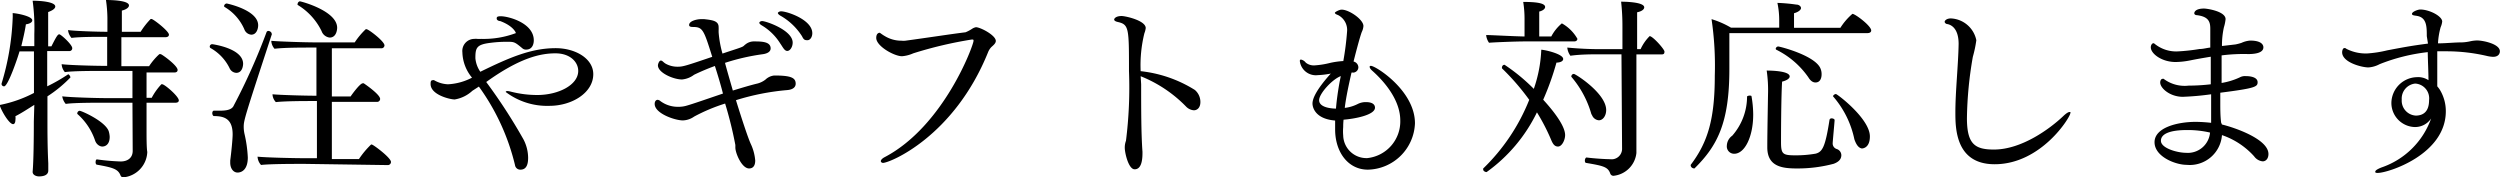 <svg xmlns="http://www.w3.org/2000/svg" viewBox="0 0 207.62 14.73"><g id="レイヤー_2" data-name="レイヤー 2"><g id="レイヤー_1-2" data-name="レイヤー 1"><path d="M2.85,8.71c-.53.33-1.09.7-1.57.94a1.12,1.12,0,0,1,0,.31c0,.22-.08.35-.19.35-.34,0-1-1.15-1.12-1.59a10.47,10.47,0,0,0,2.85-1V4.27H1.62c-.13.47-.95,2.9-1.28,2.9A.21.21,0,0,1,.13,7s0-.05,0-.06a21.24,21.24,0,0,0,.92-5.37,3.85,3.85,0,0,0,0-.48c.27,0,1.63.24,1.63.6,0,.14-.17.28-.53.33-.09.61-.24,1.22-.38,1.81H2.85v-1A16.65,16.65,0,0,0,2.71.06c.7,0,1.88.1,1.88.48C4.59.7,4.39.86,4,1c0,.34,0,1.49,0,2.85h.27c.45-.9.54-1,.66-1S6,3.7,6,4a.23.23,0,0,1-.25.24H3.92c0,1,0,2,0,2.93a14.15,14.15,0,0,0,1.74-1h0c.08,0,.19.18.19.26A10.72,10.72,0,0,1,3.94,8c0,1.2,0,2.06,0,2.06,0,.77,0,2.13.07,3.51,0,.16,0,.4,0,.59,0,.45-.53.49-.77.49s-.53-.12-.53-.38v0c.08-.88.1-2.79.1-4.18ZM11,8.53H8.58c-.64,0-2.5,0-3.12.1A1.24,1.24,0,0,1,5.17,8c.59.08,2.77.15,3.78.15H11V5.89H8.39c-.64,0-2.36,0-3,.1a1.08,1.08,0,0,1-.27-.66c.59.08,2.65.14,3.66.14h.12V3.06H8.55c-.63,0-2,0-2.61.09a1.17,1.17,0,0,1-.29-.65c.64.08,2.39.14,3.27.14V1.47A11.12,11.12,0,0,0,8.8,0C9,0,10.71,0,10.71.45c0,.16-.19.33-.59.43,0,.26,0,1,0,1.76h1.56a6.29,6.29,0,0,1,.83-1.06.15.15,0,0,1,.08,0c.14,0,1.44,1,1.44,1.3,0,.13-.11.21-.29.21H10.08c0,1,0,2,0,2.41h2.3a5.21,5.21,0,0,1,.85-1,.24.24,0,0,1,.12,0c.09,0,1.4.94,1.4,1.31,0,.13-.09.21-.27.21H12.17V8.12h.43A5.12,5.12,0,0,1,13.4,7a.09.09,0,0,1,.08,0c.19,0,1.37,1,1.37,1.34,0,.11-.09.19-.27.19H12.17v2.32c0,.51,0,1.43.06,1.76v.05a2.2,2.2,0,0,1-2,2.07.25.25,0,0,1-.22-.16c-.21-.55-.67-.66-2-.9,0,0-.07-.08-.07-.16s0-.29.13-.27a18.38,18.38,0,0,0,1.95.17c.58,0,1-.3,1-.88ZM7.89,11.65A5.12,5.12,0,0,0,6.42,9.46a.11.11,0,0,1,0-.06.22.22,0,0,1,.19-.2c.16,0,2.13.87,2.42,1.7a2,2,0,0,1,.08.46c0,.68-.4.81-.61.81S8,12,7.89,11.65Z"/><path d="M19.07,5.67A3.84,3.84,0,0,0,17.5,4a.14.14,0,0,1-.08-.14.2.2,0,0,1,.21-.19S20.19,4,20.19,5.3c0,0,0,.75-.57.75A.64.64,0,0,1,19.07,5.67Zm3.51-2.84c-2.27,6.93-2.34,7.16-2.34,7.72a2.68,2.68,0,0,0,.07.59,10.77,10.77,0,0,1,.27,1.94c0,1-.5,1.25-.85,1.25s-.61-.34-.61-.82c0-.06,0-.11,0-.18.08-.59.2-1.76.2-2.17,0-1.28-.68-1.52-1.55-1.52-.08,0-.14-.13-.14-.24s.05-.21.14-.21h.55c.75,0,1-.2,1.1-.44a51.15,51.15,0,0,0,2.72-6.09.16.16,0,0,1,.15-.09c.12,0,.27.11.27.22ZM21.44,2.1c0,.3-.14.78-.57.78a.67.67,0,0,1-.58-.45A4,4,0,0,0,18.67.59.1.1,0,0,1,18.61.5a.24.24,0,0,1,.22-.21S21.44.82,21.44,2.1Zm3.84,11.51c-.77,0-2.86,0-3.6.09a1.09,1.09,0,0,1-.29-.69c.63.07,2.9.13,4.17.13h.76V8.39h-.41c-.48,0-2.23,0-3,.09a1,1,0,0,1-.28-.65v0c.64.06,2.61.12,3.65.12v-4h-.48c-.7,0-2.22,0-3,.1a1.07,1.07,0,0,1-.27-.66v0c.64.06,2.79.13,3.65.13h3.28a6.18,6.18,0,0,1,.91-1.09.1.1,0,0,1,.08,0c.16,0,1.48,1,1.48,1.34a.25.25,0,0,1-.28.24H27.56v4h1.56c.05-.09.77-1.09,1-1.09a.15.15,0,0,1,.09,0s1.36.91,1.36,1.3a.25.25,0,0,1-.28.24H27.56v4.75h2.25a7.2,7.2,0,0,1,1-1.2.08.08,0,0,1,.08,0c.11,0,1.58,1.09,1.58,1.44a.26.26,0,0,1-.27.26Zm1.44-11a5.17,5.17,0,0,0-2-2.2.11.11,0,0,1,0-.1A.23.23,0,0,1,24.9.11c.1,0,3.1.79,3.1,2.2,0,0,0,.81-.62.81A.81.81,0,0,1,26.72,2.62Z"/><path d="M39.23,7.54a2.83,2.83,0,0,1-1.47.72c-.38,0-2-.38-2-1.28,0-.15,0-.32.18-.32a.18.18,0,0,1,.11,0A2.47,2.47,0,0,0,37.2,7a4.83,4.83,0,0,0,2-.55,3.42,3.42,0,0,1-.8-2.11,1,1,0,0,1,1-1.11,1,1,0,0,1,.24,0,3.09,3.09,0,0,0,.35,0,7.59,7.59,0,0,0,2.85-.48c0-.08-.27-.62-1.3-1-.14,0-.29-.09-.29-.2s0-.2.34-.2c.62,0,2.74.55,2.74,2,0,.08,0,.77-.64.77a.44.44,0,0,1-.31-.11c-.65-.54-.67-.54-1.31-.54a10.34,10.34,0,0,0-1.28.08c-1.22.14-1.31.41-1.31,1.29a2.34,2.34,0,0,0,.41,1.12C42.32,4.77,44.12,4,46.15,4c1.63,0,3.12.86,3.12,2.16,0,1.54-1.76,2.63-3.65,2.63A5.69,5.69,0,0,1,42,7.64s0-.08.14-.08a1.88,1.88,0,0,1,.32.06,8.76,8.76,0,0,0,2.16.27c1.75,0,3.4-.83,3.4-2,0-.74-.67-1.46-1.89-1.46s-2.93.35-5.75,2.38a45.18,45.18,0,0,1,3.09,4.76,3.36,3.36,0,0,1,.39,1.52c0,.45-.08,1-.64,1a.44.44,0,0,1-.45-.38,18.42,18.42,0,0,0-3-6.52Z"/><path d="M57.65,9.68a1.71,1.71,0,0,1-.94.32c-.65,0-2.34-.57-2.34-1.37,0-.19.09-.34.25-.34a.42.42,0,0,1,.23.11,2.43,2.43,0,0,0,1.47.47,2.37,2.37,0,0,0,.72-.1c.5-.14,1.7-.56,3-1-.2-.79-.44-1.57-.67-2.29a18.43,18.43,0,0,0-1.73.73,1.94,1.94,0,0,1-1,.39c-.72,0-2-.56-2-1.17,0-.11.1-.4.24-.4s.18.13.42.27a2,2,0,0,0,1,.24c.42,0,.67-.08,2.85-.82-.71-2.27-.79-2.48-1.62-2.48-.21,0-.3-.06-.3-.16,0-.35.67-.49,1-.49h.25c.71.08,1.2.15,1.2.66a2.35,2.35,0,0,1,0,.27c0,.06,0,.11,0,.16A8.9,8.9,0,0,0,60,4.45c.61-.21,1.17-.38,1.49-.5s.25-.14.43-.27a1.11,1.11,0,0,1,.64-.24c.66,0,1.44,0,1.44.58,0,.22-.18.41-.64.48a17.79,17.79,0,0,0-3.15.72c.19.72.43,1.52.65,2.3.72-.22,1.44-.44,2.07-.59a1.83,1.83,0,0,0,.64-.32,1.24,1.24,0,0,1,.73-.34c1.37,0,1.78.18,1.78.68,0,.24-.16.48-.69.53a19.87,19.87,0,0,0-4.27.84c.51,1.65,1,3.12,1.22,3.61a4,4,0,0,1,.38,1.4c0,.28-.08.66-.51.66-.61,0-1.14-1.28-1.14-1.73,0-.08,0-.14,0-.22a32.65,32.65,0,0,0-.85-3.44A14.68,14.68,0,0,0,57.65,9.68ZM64.79,3.6a4.52,4.52,0,0,0-1.54-1.5c-.13-.08-.19-.15-.19-.21s.1-.14.24-.14c.3,0,2.53.75,2.53,1.79,0,.35-.21.69-.45.69S65,3.89,64.79,3.6ZM66.6,3a5.09,5.09,0,0,0-1.81-1.71c-.13-.08-.19-.16-.19-.21s.12-.14.27-.14c.48,0,2.59.69,2.59,1.82,0,.31-.17.58-.41.58S66.74,3.28,66.6,3Z"/><path d="M73.15,13.38c0-.09.11-.22.32-.33,4.92-2.58,7.38-9.3,7.38-9.66,0-.08,0-.11-.13-.11a33.64,33.64,0,0,0-4.88,1.15,2.87,2.87,0,0,1-.93.24c-.64,0-2.14-.83-2.14-1.52,0-.43.27-.43.29-.43s.2.15.41.27a2.64,2.64,0,0,0,1.4.39,1.67,1.67,0,0,0,.32,0c2-.27,3.63-.53,5-.7a3.37,3.37,0,0,0,.59-.32.88.88,0,0,1,.27-.1c.37,0,1.65.67,1.65,1.14,0,.19-.19.35-.37.51a1.32,1.32,0,0,0-.27.42c-2.82,7-8.15,9.2-8.74,9.2C73.22,13.51,73.15,13.46,73.15,13.38Z"/><path d="M94.77,7c0,1.95,0,4.13.11,5.6v.13c0,.7-.14,1.33-.65,1.33s-.82-1.36-.82-1.79a1.61,1.61,0,0,1,.1-.58,35.33,35.33,0,0,0,.25-5.78c0-3.55,0-3.87-.91-4.08-.24-.05-.32-.13-.32-.21s.14-.29.62-.29c.31,0,2,.37,2,1a1.7,1.7,0,0,1-.11.43,11,11,0,0,0-.31,3.15,10.62,10.62,0,0,1,4.5,1.56,1.31,1.31,0,0,1,.46,1c0,.5-.29.69-.54.69a1,1,0,0,1-.64-.3,10.89,10.89,0,0,0-3.78-2.53Z"/><path d="M111.55,10.55a4.11,4.11,0,0,0,0,.7,1.93,1.93,0,0,0,2,1.88A3.06,3.06,0,0,0,116.29,10c0-1.62-1.21-3.13-2.32-4.12-.16-.14-.22-.25-.22-.32s0-.09.11-.09c.38,0,3.65,2.05,3.65,4.77a4,4,0,0,1-3.91,3.85c-1.65,0-2.72-1.47-2.72-3.34,0-.26,0-.5,0-.74C109.23,9.88,109,8.92,109,8.6s.18-1,1.52-2.49a6.94,6.94,0,0,1-1.08.13,1.34,1.34,0,0,1-1.49-1.15c0-.1,0-.14.11-.14a.68.68,0,0,1,.38.25,1.06,1.06,0,0,0,.74.23,7.15,7.15,0,0,0,1.3-.21,7,7,0,0,1,1.08-.15,23.92,23.92,0,0,0,.31-2.43,1.39,1.39,0,0,0-.75-1.39c-.2-.07-.26-.13-.26-.19s.37-.26.56-.26c.62,0,1.81.82,1.81,1.36a1.28,1.28,0,0,1-.13.48c-.17.42-.62,2.18-.69,2.47a.51.51,0,0,1,.4.48.45.45,0,0,1-.41.44.62.62,0,0,0-.16,0c-.2.88-.45,2-.56,2.93a3.18,3.18,0,0,0,1.07-.32,1.46,1.46,0,0,1,.69-.16c.56,0,.75.22.75.46,0,.62-1.71.93-2.61,1A5.62,5.62,0,0,0,111.55,10.55Zm-.2-4.23c-.72.27-1.8,1.46-1.8,2s.8.69,1.4.7c.06-.75.17-1.47.3-2.21Z"/><path d="M123.46,14.29c-.12,0-.28-.09-.28-.2a.14.14,0,0,1,0-.1A16.34,16.34,0,0,0,127,8.29a19.45,19.45,0,0,0-2.26-2.61.18.18,0,0,1,0-.11.21.21,0,0,1,.21-.19,15.33,15.33,0,0,1,2.43,2A11.18,11.18,0,0,0,128,4.13c.25,0,1.82.34,1.82.77,0,.16-.19.29-.56.3a22.45,22.45,0,0,1-1.1,3.08c1.15,1.26,1.82,2.3,1.82,2.94,0,.4-.26.95-.59.95s-.46-.29-.61-.65a16.65,16.65,0,0,0-1.14-2.19A13.14,13.14,0,0,1,123.46,14.29Zm3.2-10.85c-.77,0-2.53.07-3,.11a1.36,1.36,0,0,1-.24-.64c.42,0,2.13.1,3.19.12V1.52A8.85,8.85,0,0,0,126.5.16c1,0,1.82.08,1.82.42,0,.14-.16.3-.49.38,0,.42,0,1.66,0,2.07h1a3.59,3.59,0,0,1,.88-1.09A3.38,3.38,0,0,1,131,3.22c0,.11-.08.22-.27.22Zm8,1.07H133c-.79,0-1.75,0-2.58.12a1.37,1.37,0,0,1-.26-.68,29.65,29.65,0,0,0,3.24.13h1.34V2.27a18.46,18.46,0,0,0-.11-2.13c.13,0,1.92,0,1.92.47,0,.16-.19.33-.59.41,0,.45,0,1.67,0,3.06h.29A3.66,3.66,0,0,1,137,3c.26,0,1.23,1.09,1.23,1.28s-.06.24-.27.24h-2.06V7c0,3.95,0,5.36,0,5.65v.06A2.13,2.13,0,0,1,134,14.6a.28.28,0,0,1-.27-.18c-.19-.57-.61-.65-2-.89-.08,0-.11-.1-.11-.2s.06-.25.14-.25h0c.62.08,1.55.14,1.95.14a.87.87,0,0,0,1-.83Zm-2.49,5a8.23,8.23,0,0,0-1.67-3.13.1.1,0,0,1,0-.07.21.21,0,0,1,.21-.17c.13,0,2.68,1.61,2.68,3,0,.46-.26.85-.61.85A.67.67,0,0,1,132.2,9.52Z"/><path d="M143.62,2.75c0,2.82,0,2.87,0,3,0,4.45-1,6.37-2.89,8.23a.08.08,0,0,1-.08,0,.28.28,0,0,1-.24-.22s0,0,0-.07c1.44-1.9,2-3.84,2-7.41a26.3,26.3,0,0,0-.27-4.69,7.34,7.34,0,0,1,1.62.71h4V1.7a6.94,6.94,0,0,0-.15-1.46,13.83,13.83,0,0,1,1.56.14c.25,0,.4.16.4.29s-.18.32-.58.43c0,.21,0,.85,0,1.21h3.85a5.11,5.11,0,0,1,1-1.16c.23,0,1.56,1,1.56,1.38,0,.14-.12.22-.32.22Zm1.66,5.19c.08,0,.18,0,.18.06a9,9,0,0,1,.14,1.52c0,1.81-.69,3.25-1.58,3.25a.61.61,0,0,1-.61-.67,1.06,1.06,0,0,1,.45-.83A4.94,4.94,0,0,0,145.09,8C145.11,8,145.19,7.94,145.28,7.94Zm2.63,3.86c0,1,.14,1.1,1.2,1.1a9.6,9.6,0,0,0,1.68-.14c.57-.15.8-.58,1.15-2.82a.17.17,0,0,1,.18-.11c.11,0,.24.06.24.14v0c0,.13-.16,1.79-.16,1.94a.48.48,0,0,0,.32.46.55.55,0,0,1,.4.51c0,.42-.34.61-.63.72a11.63,11.63,0,0,1-3.07.39c-1.2,0-2.45-.15-2.45-1.75v-.09c0-1.11.06-4.18.06-4.29a11.33,11.33,0,0,0-.11-2c.16,0,1.91,0,1.91.49,0,.15-.2.32-.63.43C147.92,8.05,147.91,11.08,147.91,11.8Zm2.27-5.38a7.05,7.05,0,0,0-2.66-2.29.1.1,0,0,1-.05-.08.22.22,0,0,1,.2-.19c.14,0,2.89.7,3.47,1.73a1.17,1.17,0,0,1,.14.59c0,.24-.08.67-.51.67C150.58,6.85,150.37,6.74,150.18,6.42ZM154,11.56A7.85,7.85,0,0,0,152.23,8a.06.06,0,0,1,0,0c0-.08.13-.19.24-.19s2.82,2.05,2.82,3.52c0,1-.64,1-.67,1C154.34,12.28,154.15,12,154,11.56Z"/><path d="M161.73,2c-.11,0-.23-.1-.23-.19s.15-.28.52-.28a2.26,2.26,0,0,1,2.11,1.81,9.84,9.84,0,0,1-.29,1.38,31.7,31.7,0,0,0-.49,5.09c0,2.15.65,2.61,2.24,2.61,2.32,0,4.67-1.75,5.73-2.75.25-.24.44-.37.56-.37s.06,0,.06.09c0,.34-2.42,4.25-6.29,4.25-3.25,0-3.26-3-3.26-4.31,0-1.74.24-3.92.27-5.68C162.66,2.45,162.13,2.08,161.73,2Z"/><path d="M184.53,10.34c1,.24,3.86,1.2,3.86,2.45,0,.38-.21.61-.48.61a1,1,0,0,1-.71-.42,6.34,6.34,0,0,0-2.67-1.76,2.68,2.68,0,0,1-2.93,2.47c-.93,0-2.67-.68-2.67-1.88s1.86-1.69,3.44-1.69a12.52,12.52,0,0,1,1.26.08V9.83c0-1.31,0-1.86,0-2a23.08,23.08,0,0,1-2.35.21c-1.06,0-1.88-.71-1.88-1.19,0-.16.08-.3.19-.3a.11.11,0,0,1,.1,0,2.9,2.9,0,0,0,2.08.56A15.87,15.87,0,0,0,183.6,7c0-.7,0-1.47,0-2.29-.61.1-1.19.2-1.73.31a6.45,6.45,0,0,1-1.19.13c-1.15,0-2.06-.69-2.06-1.22,0-.19.11-.34.22-.34a.16.16,0,0,1,.1.05,2.83,2.83,0,0,0,1.89.63,16,16,0,0,0,1.84-.2c.3,0,.59-.09.89-.12l0-1.57c0-.58-.15-1-1.11-1.12-.14,0-.22-.08-.22-.16s.08-.39.81-.39c.26,0,1.79.23,1.79.88a3.43,3.43,0,0,1-.14.68,7,7,0,0,0-.16,1.55l1.12-.13a4.13,4.13,0,0,0,.5-.13,2.07,2.07,0,0,1,.72-.19c1,0,1.1.4,1.1.56,0,.43-.59.56-1.25.56a14.48,14.48,0,0,0-2.22.11c0,.8,0,1.59,0,2.29A5.79,5.79,0,0,0,186,6.43a.91.91,0,0,1,.49-.11c.51,0,1,.13,1,.51s-.2.5-3.1.87l0,.8c0,.53,0,1.14.07,1.68Zm-2.91.46c-1.27,0-2.16.26-2.16.89s1.39,1,2.08,1a1.85,1.85,0,0,0,2-1.68A8.18,8.18,0,0,0,181.62,10.8Z"/><path d="M201.54,3c0-.7,0-1.41-.62-1.63-.28-.1-.61-.05-.61-.22s.48-.36.69-.36c.75,0,1.82.55,1.82,1a1.57,1.57,0,0,1-.13.47,6.15,6.15,0,0,0-.22,1.34c.67,0,1.34-.08,2-.08a3.77,3.77,0,0,0,.72-.1,2.85,2.85,0,0,1,.52-.06c.51,0,1.9.29,1.9.9,0,.11-.05.46-.57.46a2.8,2.8,0,0,1-.45-.06,14.87,14.87,0,0,0-3.33-.4l-.85,0c0,.59,0,1.2,0,1.76s0,.85,0,1.15a2.74,2.74,0,0,1,.2.26,3.41,3.41,0,0,1,.51,1.81c0,3.6-4.8,5.12-5.64,5.12-.14,0-.22,0-.22-.1s.16-.21.51-.35a6.65,6.65,0,0,0,4.13-4.07,1.6,1.6,0,0,1-1.36.71,2,2,0,0,1-1.94-2,2.17,2.17,0,0,1,2.08-2.14,1.57,1.57,0,0,1,1,.25c0-.68-.05-1.53-.06-2.33a15.4,15.4,0,0,0-4,1,2.27,2.27,0,0,1-.93.27c-.53,0-2.18-.41-2.18-1.26,0-.16.07-.35.19-.35s.12.05.21.09a3.55,3.55,0,0,0,1.67.36,9.73,9.73,0,0,0,1.68-.26c1.68-.32,2.17-.4,3.38-.56Zm.19,5.32a1.23,1.23,0,0,0-1.15-1.38,1.25,1.25,0,0,0-1.12,1.33,1.24,1.24,0,0,0,1.18,1.33C201.27,9.59,201.73,9.25,201.73,8.31Z"/></g></g></svg>
